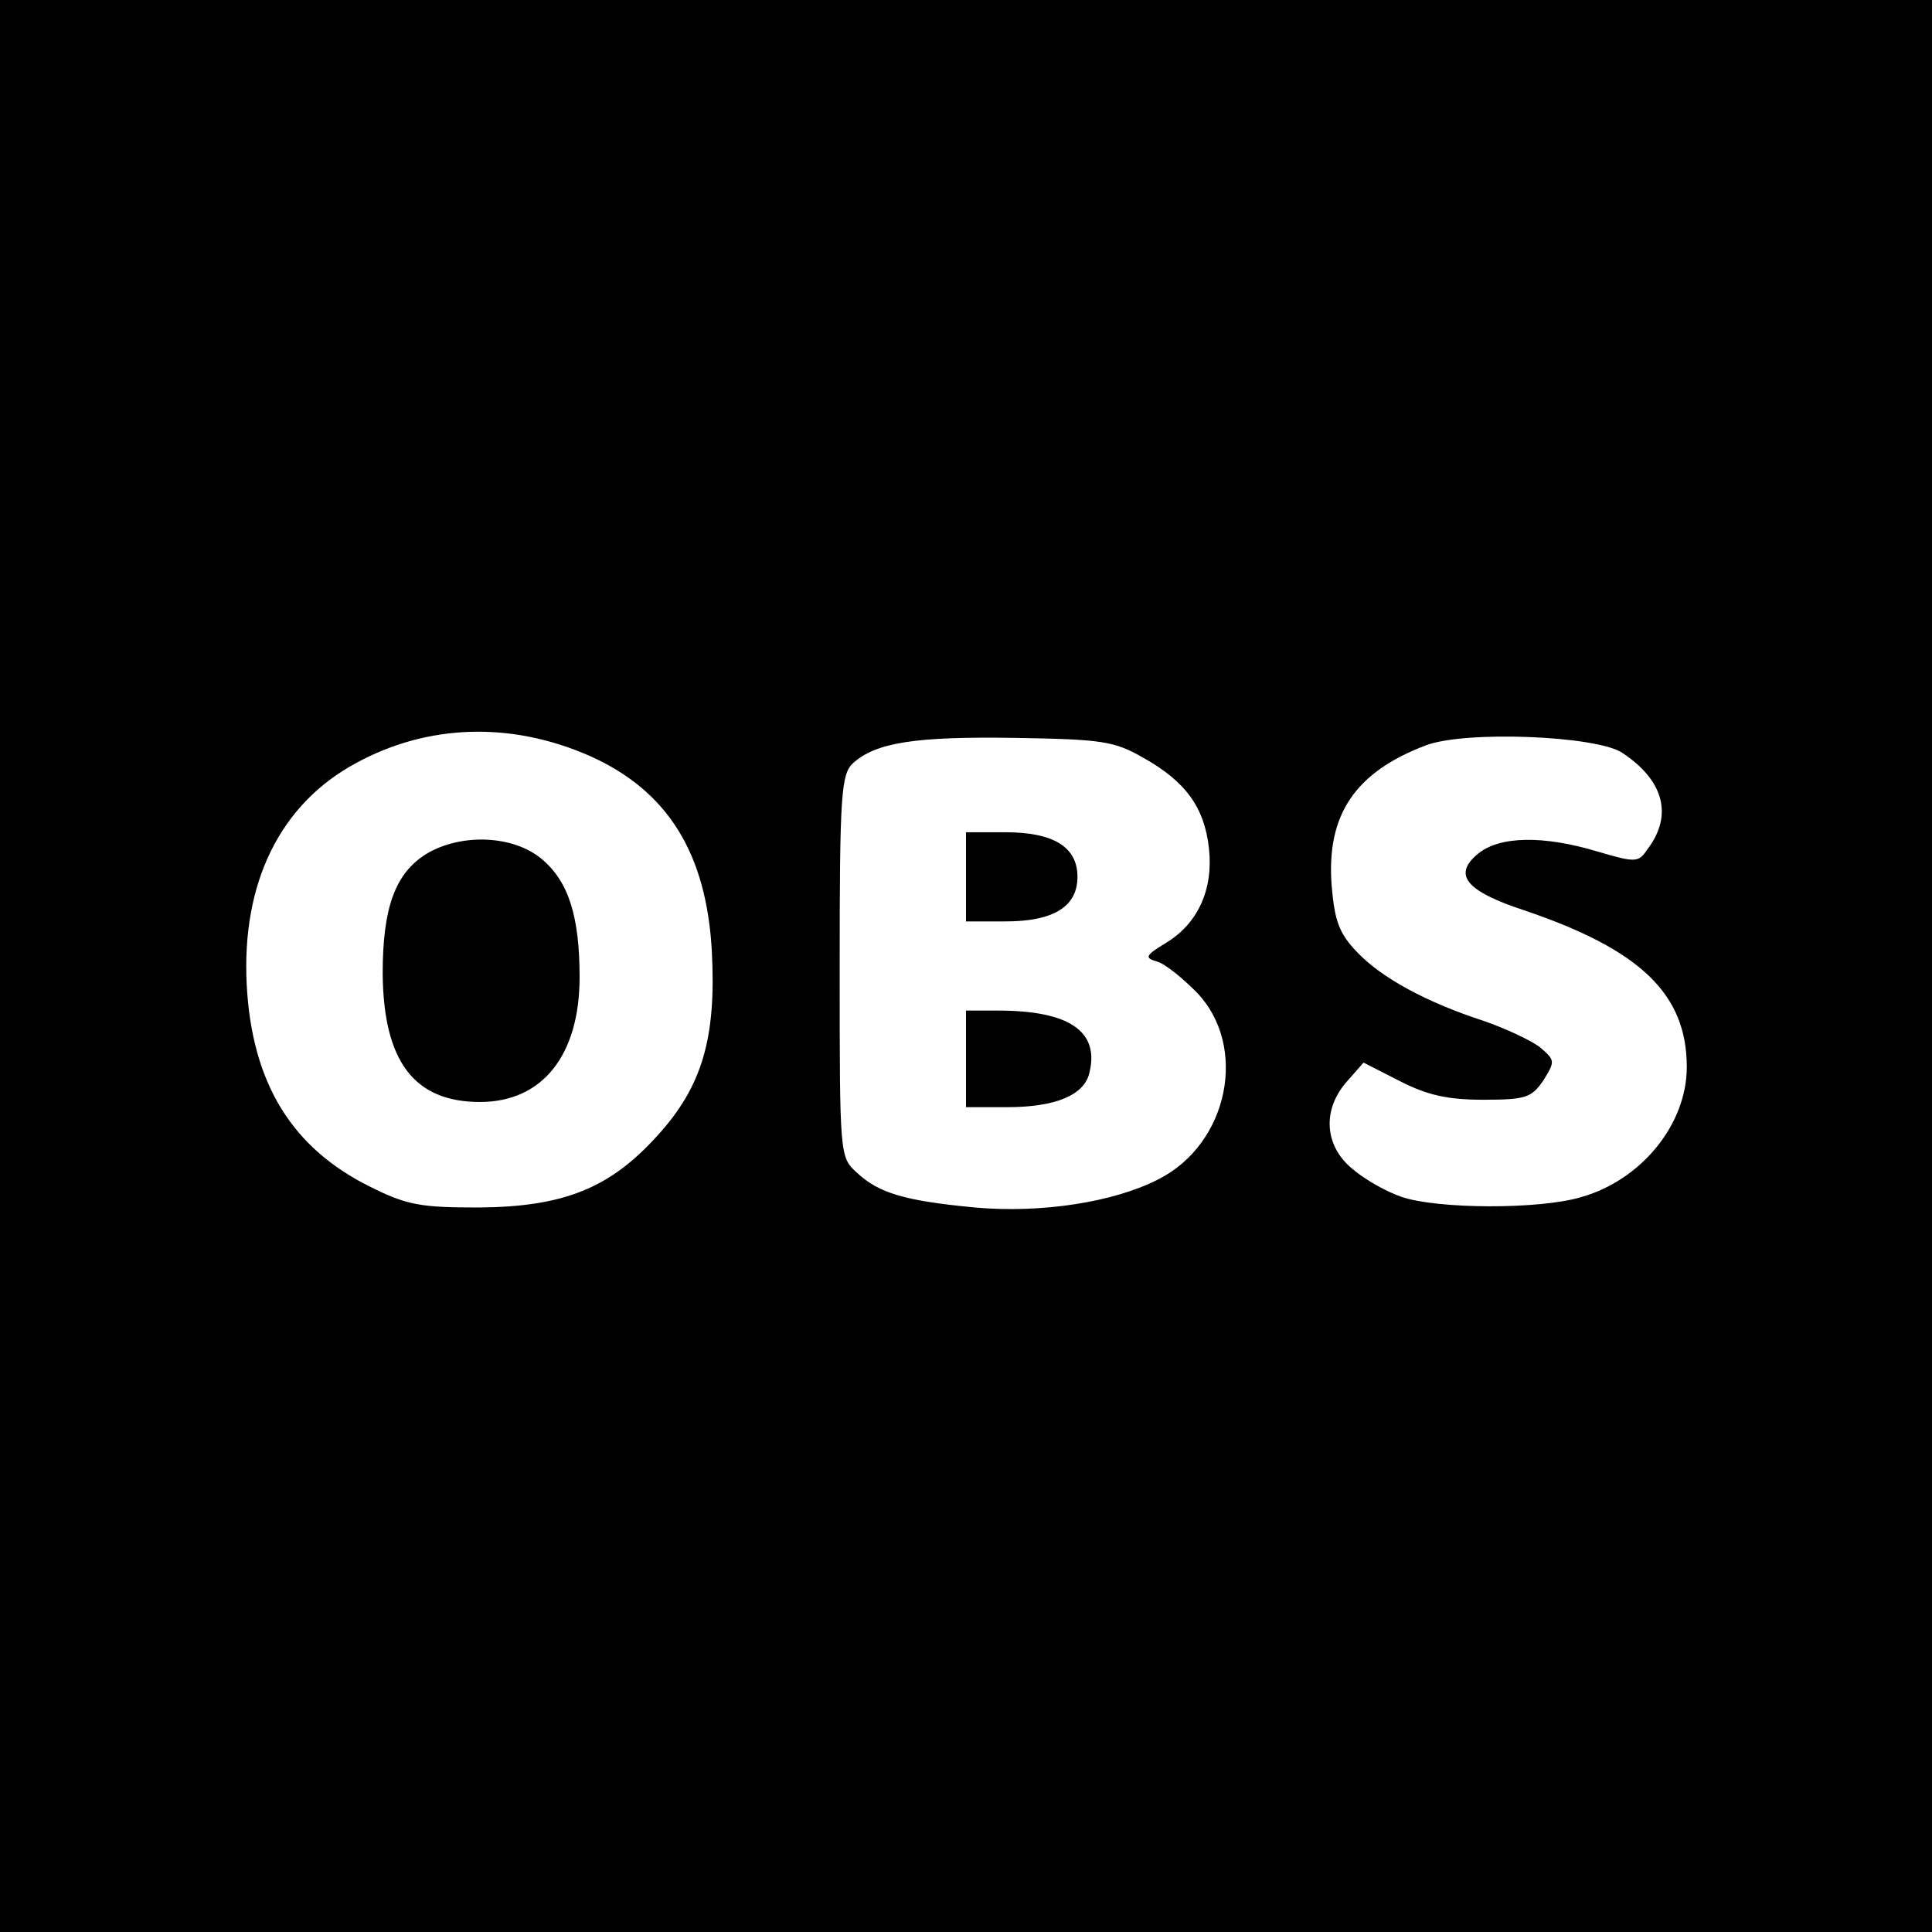 <?xml version="1.0" standalone="no"?>
<!DOCTYPE svg PUBLIC "-//W3C//DTD SVG 20010904//EN"
 "http://www.w3.org/TR/2001/REC-SVG-20010904/DTD/svg10.dtd">
<svg version="1.0" xmlns="http://www.w3.org/2000/svg"
 width="260pt" height="260pt" viewBox="0 0 260 260"
 preserveAspectRatio="xMidYMid meet">
<g transform="translate(0,260) scale(0.1,-0.1)"
fill="#000000" stroke="none">
<path d="M0 1300 l0 -1300 1300 0 1300 0 0 1300 0 1300 -1300 0 -1300 0 0
-1300z m793 283 c106 -47 158 -132 165 -264 6 -116 -13 -181 -73 -247 -64 -71
-126 -96 -240 -97 -79 0 -97 3 -147 28 -105 52 -159 139 -166 272 -7 137 45
243 147 298 97 53 209 56 314 10z m746 -3 c57 -32 82 -67 88 -122 6 -55 -15
-101 -58 -127 -28 -17 -29 -20 -12 -25 11 -3 34 -22 53 -41 70 -72 44 -204
-51 -252 -60 -31 -158 -46 -247 -38 -94 9 -129 19 -159 47 -23 21 -23 22 -23
278 0 232 2 258 18 273 31 28 85 36 217 34 118 -2 134 -4 174 -27z m644 7 c56
-37 69 -84 34 -130 -12 -18 -16 -18 -67 -3 -73 22 -132 21 -161 -3 -34 -28
-17 -50 62 -76 157 -53 219 -113 219 -211 0 -77 -61 -152 -142 -175 -57 -17
-193 -16 -241 0 -21 7 -51 24 -67 38 -38 31 -41 80 -7 118 l22 25 49 -25 c37
-19 65 -25 112 -25 58 0 65 3 81 26 16 26 16 27 -5 45 -12 9 -46 25 -75 35
-77 25 -138 58 -171 93 -24 25 -30 42 -34 90 -7 95 32 152 127 188 53 20 229
13 264 -10z"/>
<path d="M574 1451 c-42 -26 -59 -72 -59 -161 1 -118 42 -173 131 -173 84 0
134 63 134 168 0 82 -15 129 -51 159 -38 32 -108 35 -155 7z"/>
<path d="M1300 1420 l0 -60 53 0 c65 0 97 20 97 60 0 40 -32 60 -97 60 l-53 0
0 -60z"/>
<path d="M1300 1175 l0 -65 55 0 c65 0 104 16 111 46 14 56 -27 84 -123 84
l-43 0 0 -65z"/>
</g>
</svg>

